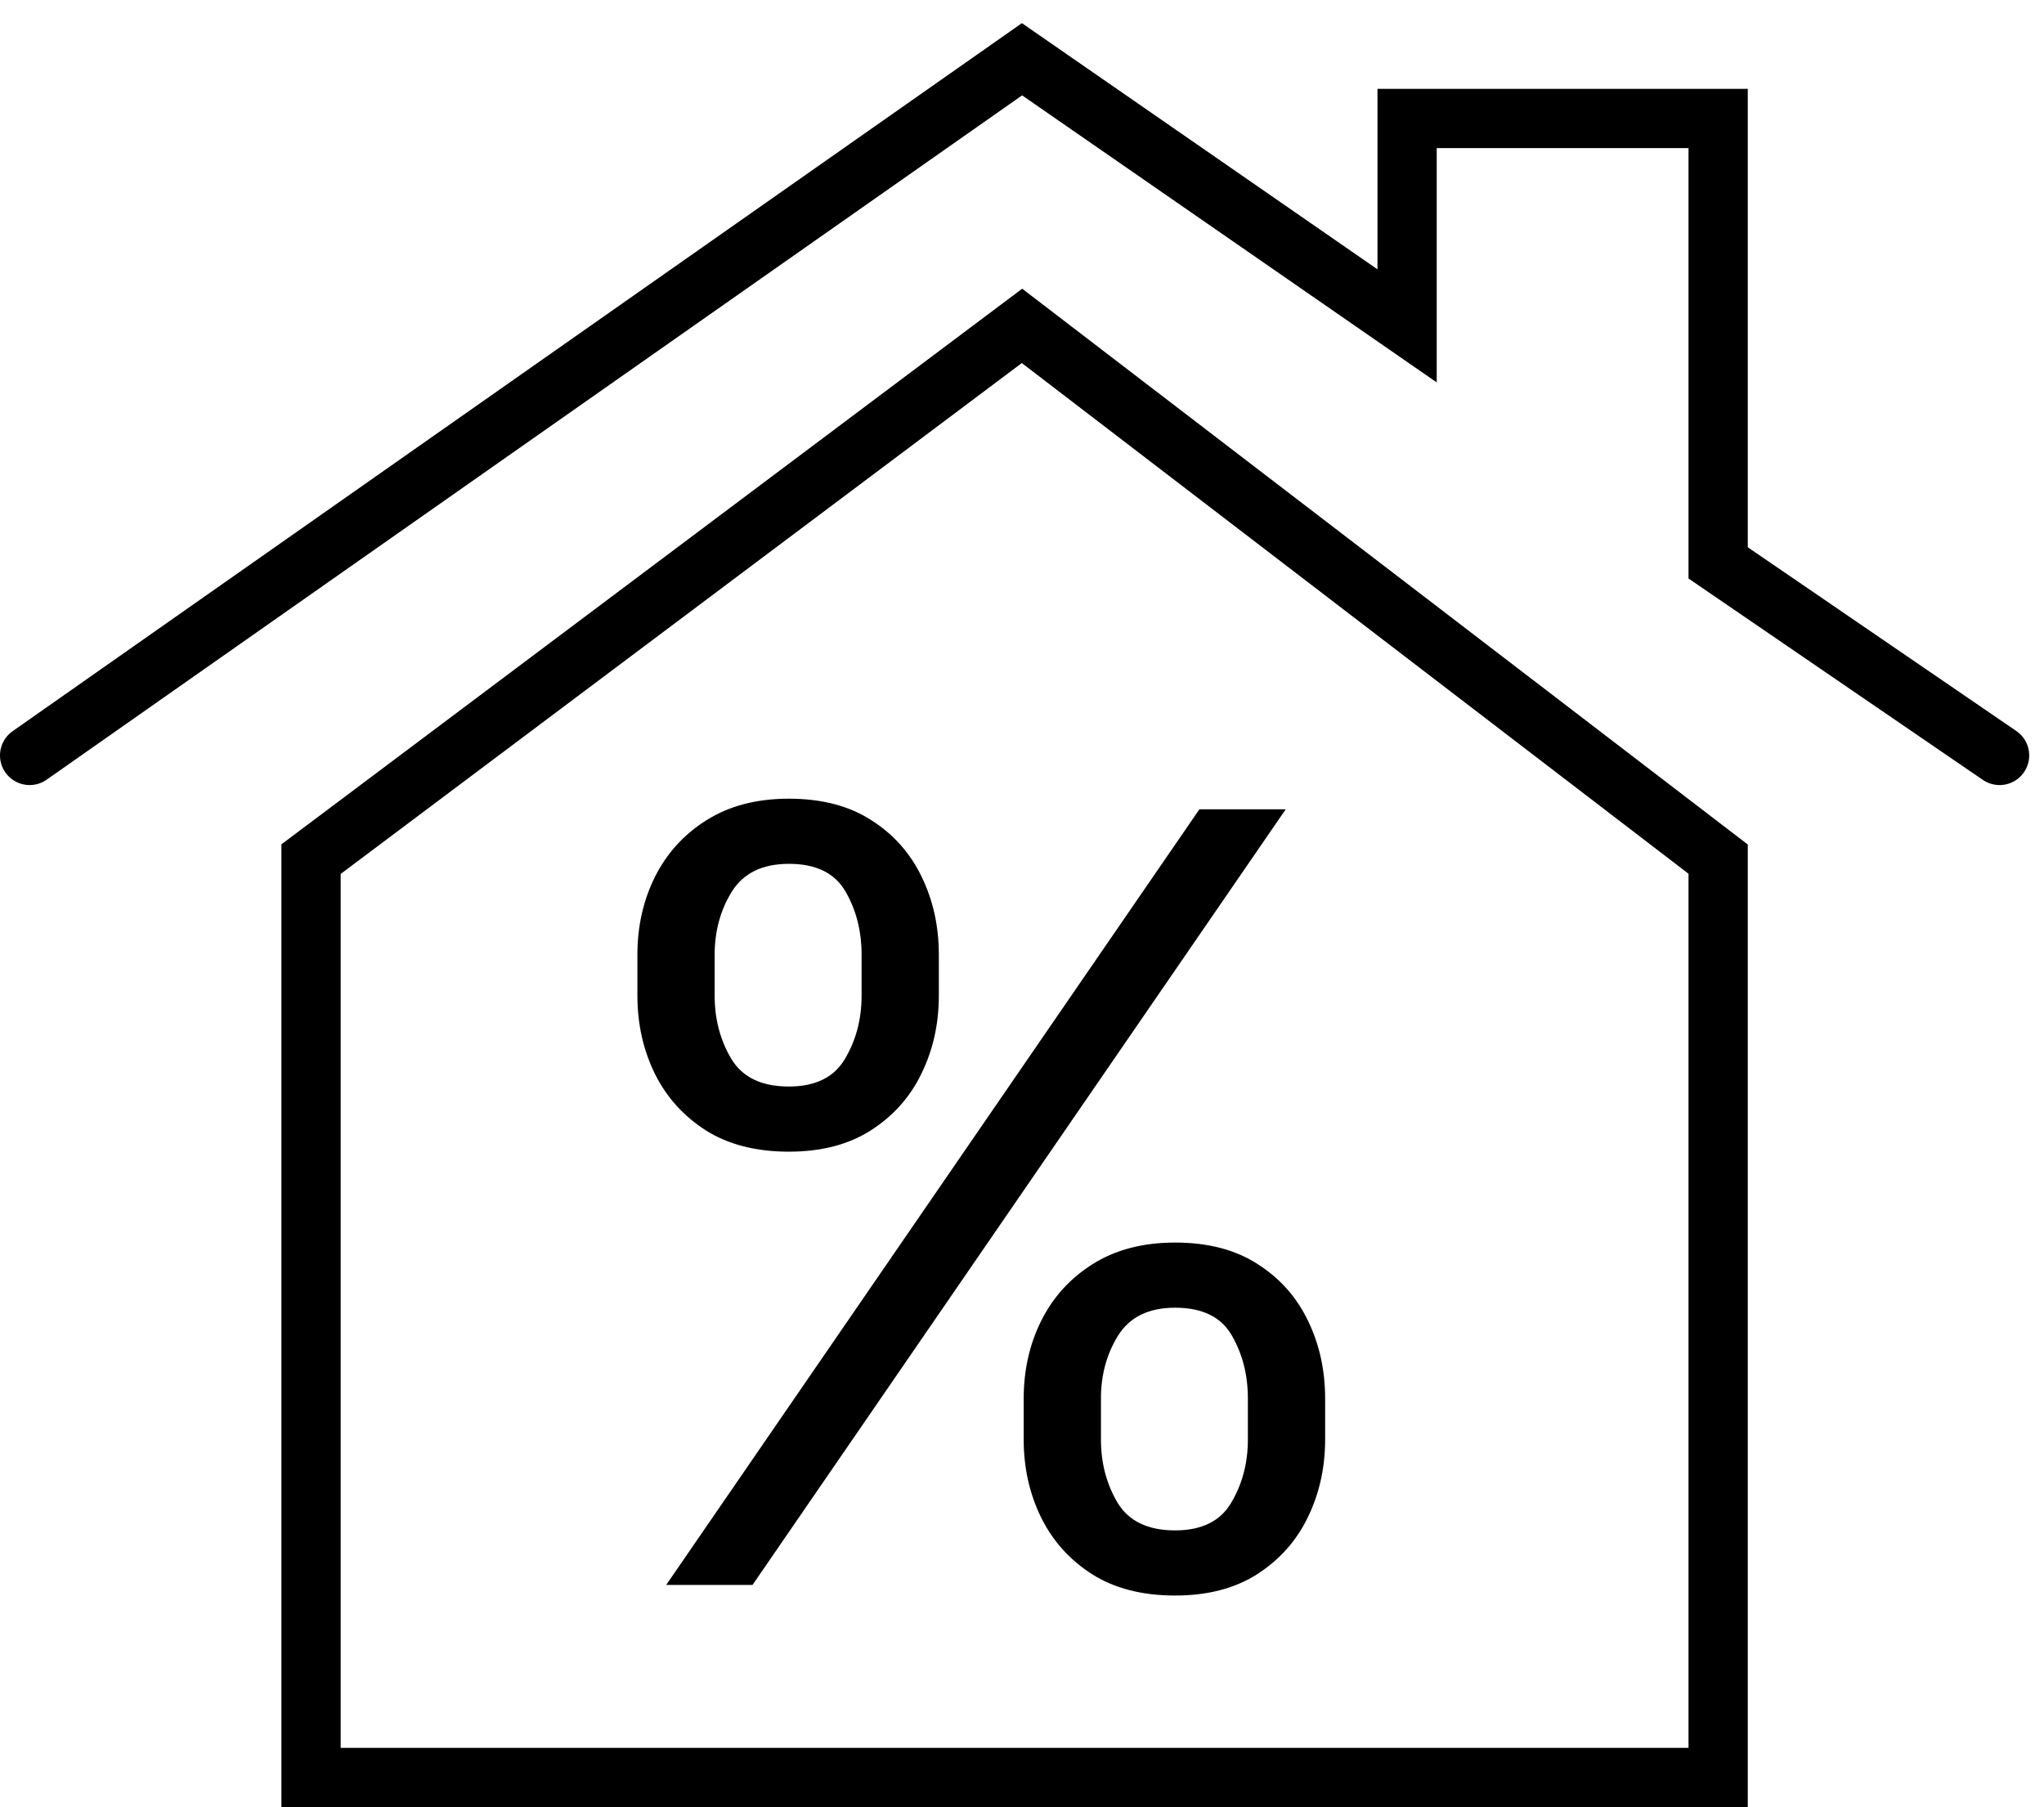 <svg width="69" height="61" viewBox="0 0 69 61" fill="none" xmlns="http://www.w3.org/2000/svg">
<path d="M34.557 48.591V47.21C34.557 46.256 34.753 45.382 35.145 44.59C35.545 43.788 36.125 43.149 36.883 42.672C37.651 42.186 38.58 41.943 39.67 41.943C40.778 41.943 41.707 42.186 42.457 42.672C43.207 43.149 43.774 43.788 44.158 44.59C44.541 45.382 44.733 46.256 44.733 47.21V48.591C44.733 49.545 44.537 50.423 44.145 51.224C43.761 52.017 43.19 52.656 42.432 53.142C41.682 53.619 40.761 53.858 39.67 53.858C38.562 53.858 37.629 53.619 36.871 53.142C36.112 52.656 35.537 52.017 35.145 51.224C34.753 50.423 34.557 49.545 34.557 48.591ZM37.165 47.21V48.591C37.165 49.383 37.352 50.095 37.727 50.726C38.102 51.348 38.75 51.659 39.67 51.659C40.565 51.659 41.196 51.348 41.562 50.726C41.938 50.095 42.125 49.383 42.125 48.591V47.21C42.125 46.418 41.946 45.71 41.588 45.088C41.23 44.457 40.591 44.142 39.67 44.142C38.776 44.142 38.132 44.457 37.74 45.088C37.356 45.71 37.165 46.418 37.165 47.21ZM21.517 33.608V32.227C21.517 31.273 21.713 30.399 22.105 29.607C22.506 28.805 23.085 28.166 23.844 27.689C24.611 27.203 25.54 26.96 26.631 26.96C27.739 26.96 28.668 27.203 29.418 27.689C30.168 28.166 30.734 28.805 31.118 29.607C31.501 30.399 31.693 31.273 31.693 32.227V33.608C31.693 34.562 31.497 35.44 31.105 36.242C30.722 37.034 30.151 37.673 29.392 38.159C28.642 38.636 27.722 38.875 26.631 38.875C25.523 38.875 24.59 38.636 23.831 38.159C23.072 37.673 22.497 37.034 22.105 36.242C21.713 35.44 21.517 34.562 21.517 33.608ZM24.125 32.227V33.608C24.125 34.401 24.312 35.112 24.688 35.743C25.062 36.365 25.71 36.676 26.631 36.676C27.526 36.676 28.156 36.365 28.523 35.743C28.898 35.112 29.085 34.401 29.085 33.608V32.227C29.085 31.435 28.906 30.727 28.548 30.105C28.19 29.474 27.551 29.159 26.631 29.159C25.736 29.159 25.092 29.474 24.7 30.105C24.317 30.727 24.125 31.435 24.125 32.227ZM22.489 53.5L40.489 27.318H43.403L25.403 53.5H22.489Z" fill="black"/>
<path d="M1 25.5L34.5 2L41 6.5L47.5 11V4H58V19L67.5 25.5M34.5 11L10.5 29V60H58V29L34.5 11Z" stroke="black" stroke-width="2" stroke-linecap="round"/>
</svg>
